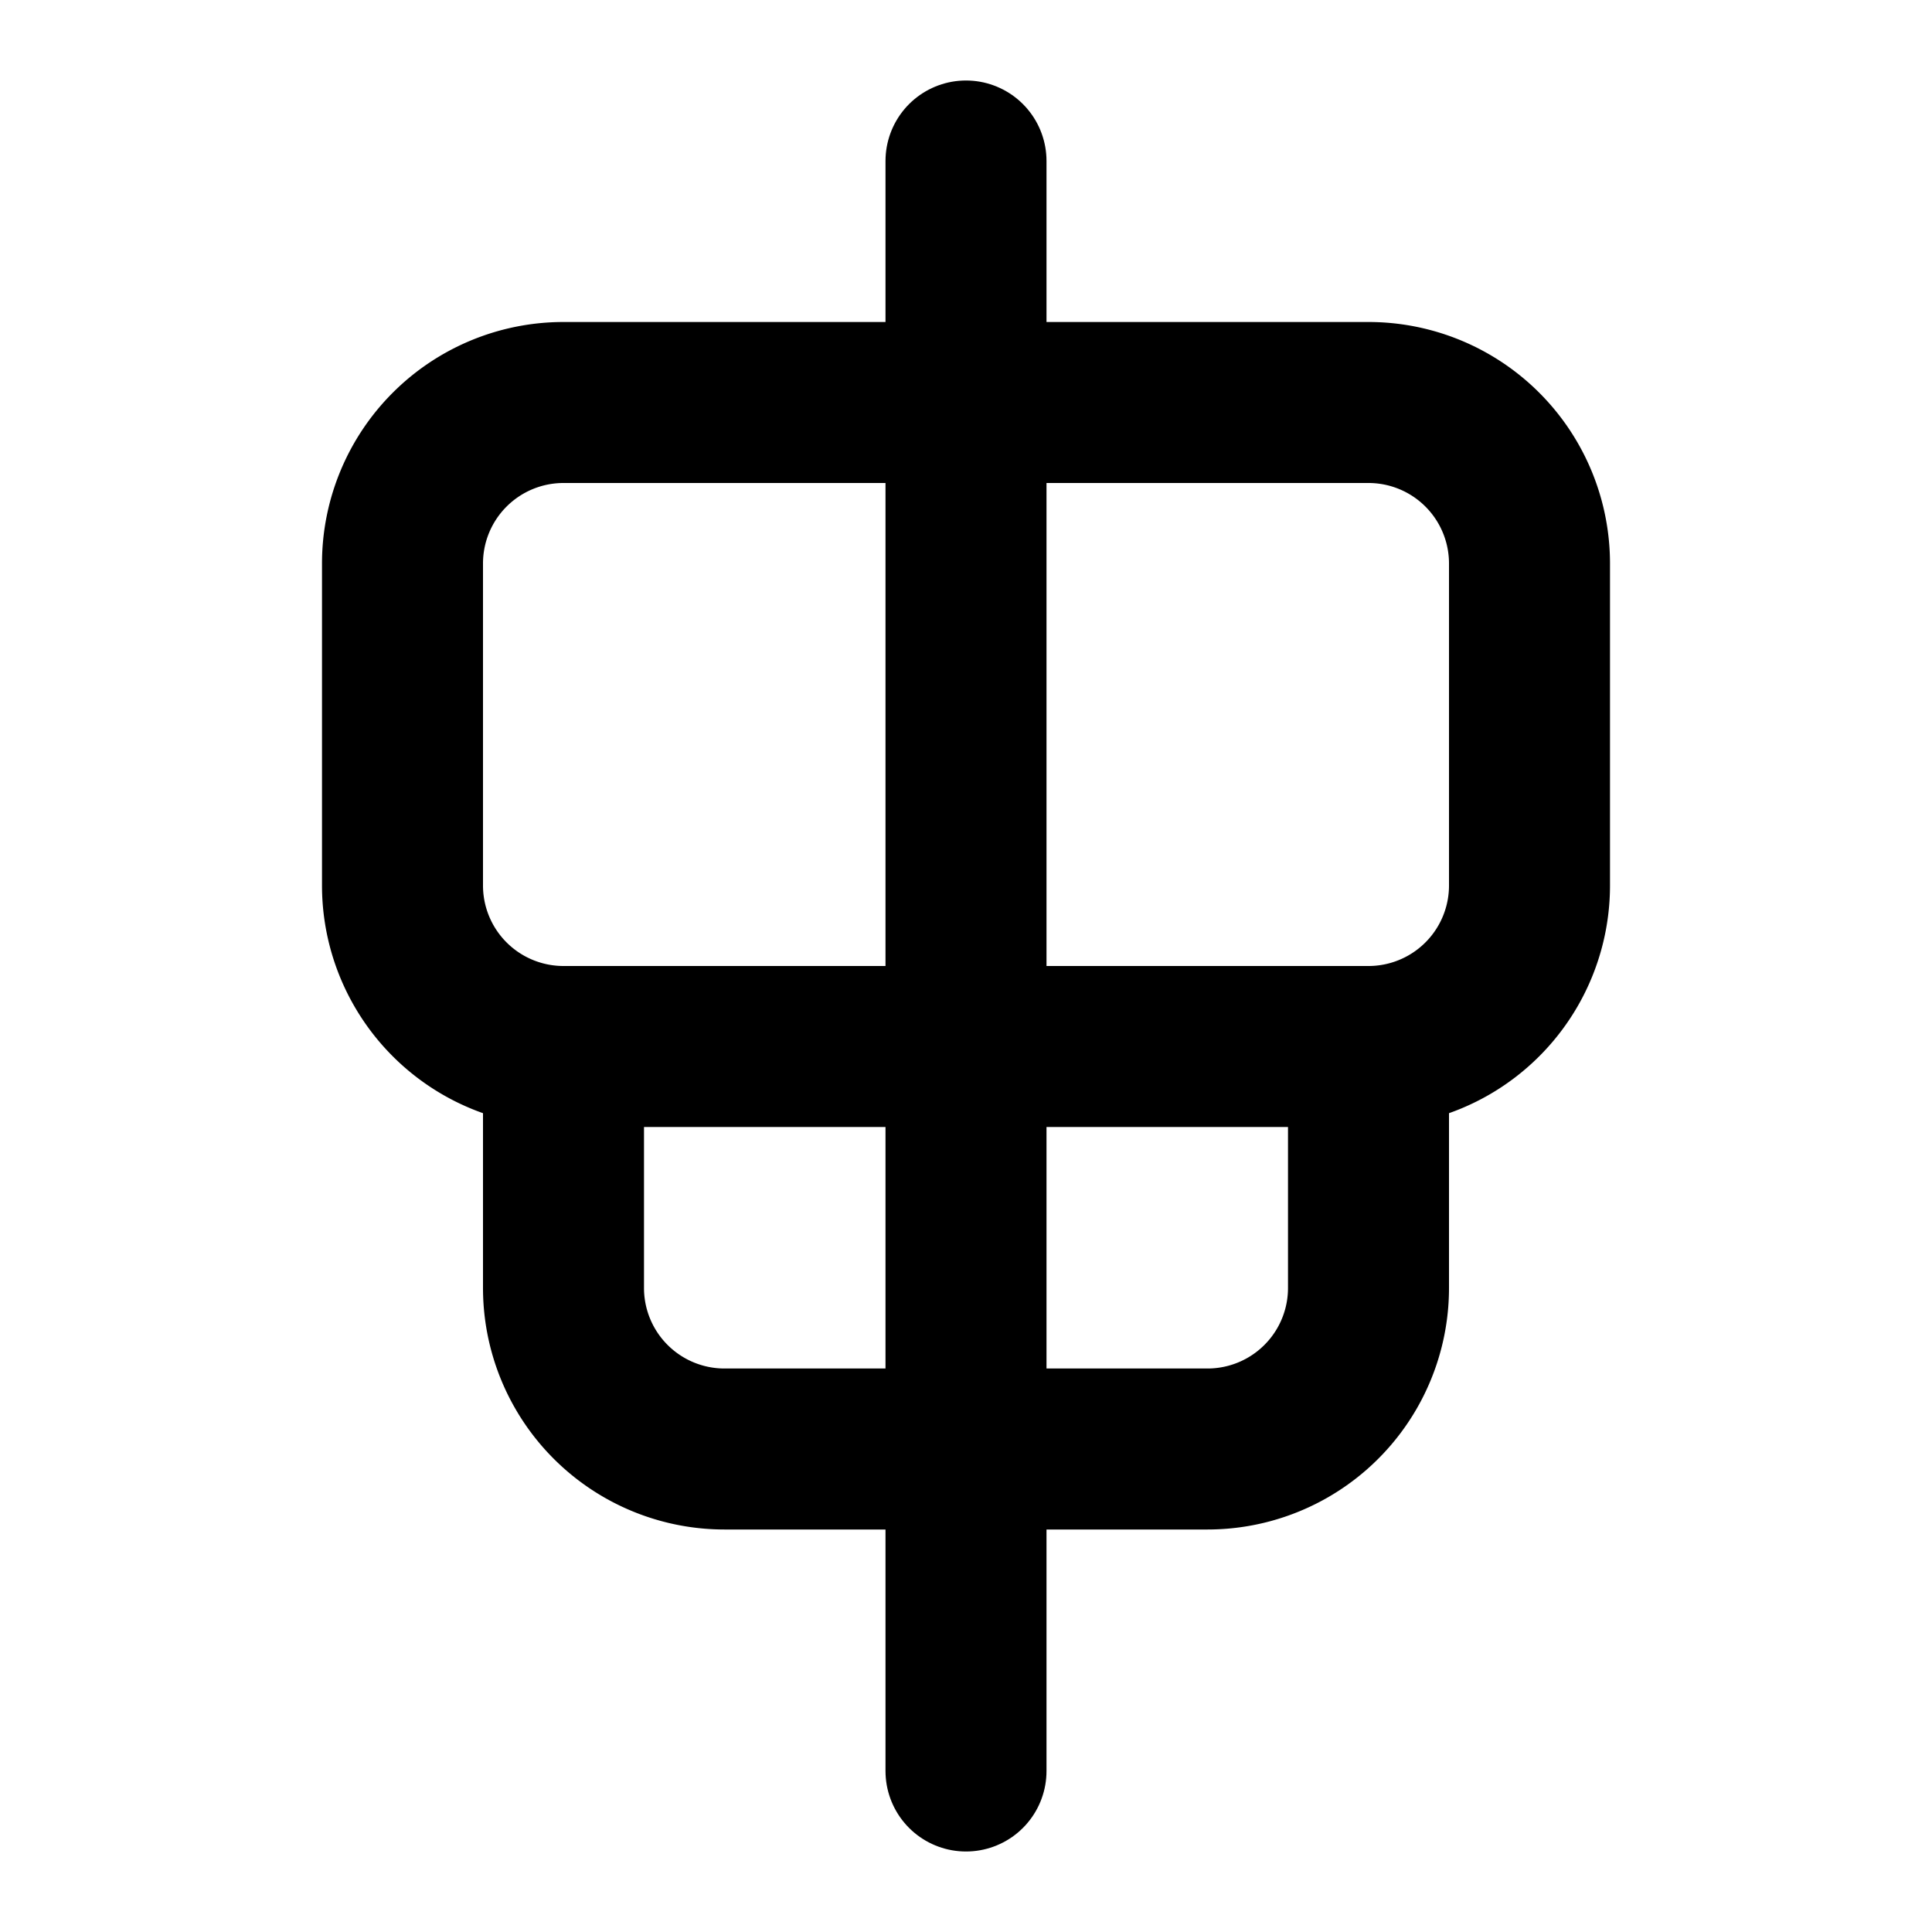<svg xmlns="http://www.w3.org/2000/svg" width="24" height="24" viewBox="0 0 24 24" fill="none" stroke="currentColor" stroke-width="2" stroke-linecap="round" stroke-linejoin="round">
    <path d="M12 2v20"></path>
    <path d="M17 5H7a2 2 0 0 0-2 2v4a2 2 0 0 0 2 2h10a2 2 0 0 0 2-2V7a2 2 0 0 0-2-2z"></path>
    <path d="M7 13v3a2 2 0 0 0 2 2h6a2 2 0 0 0 2-2v-3"></path>
</svg> 